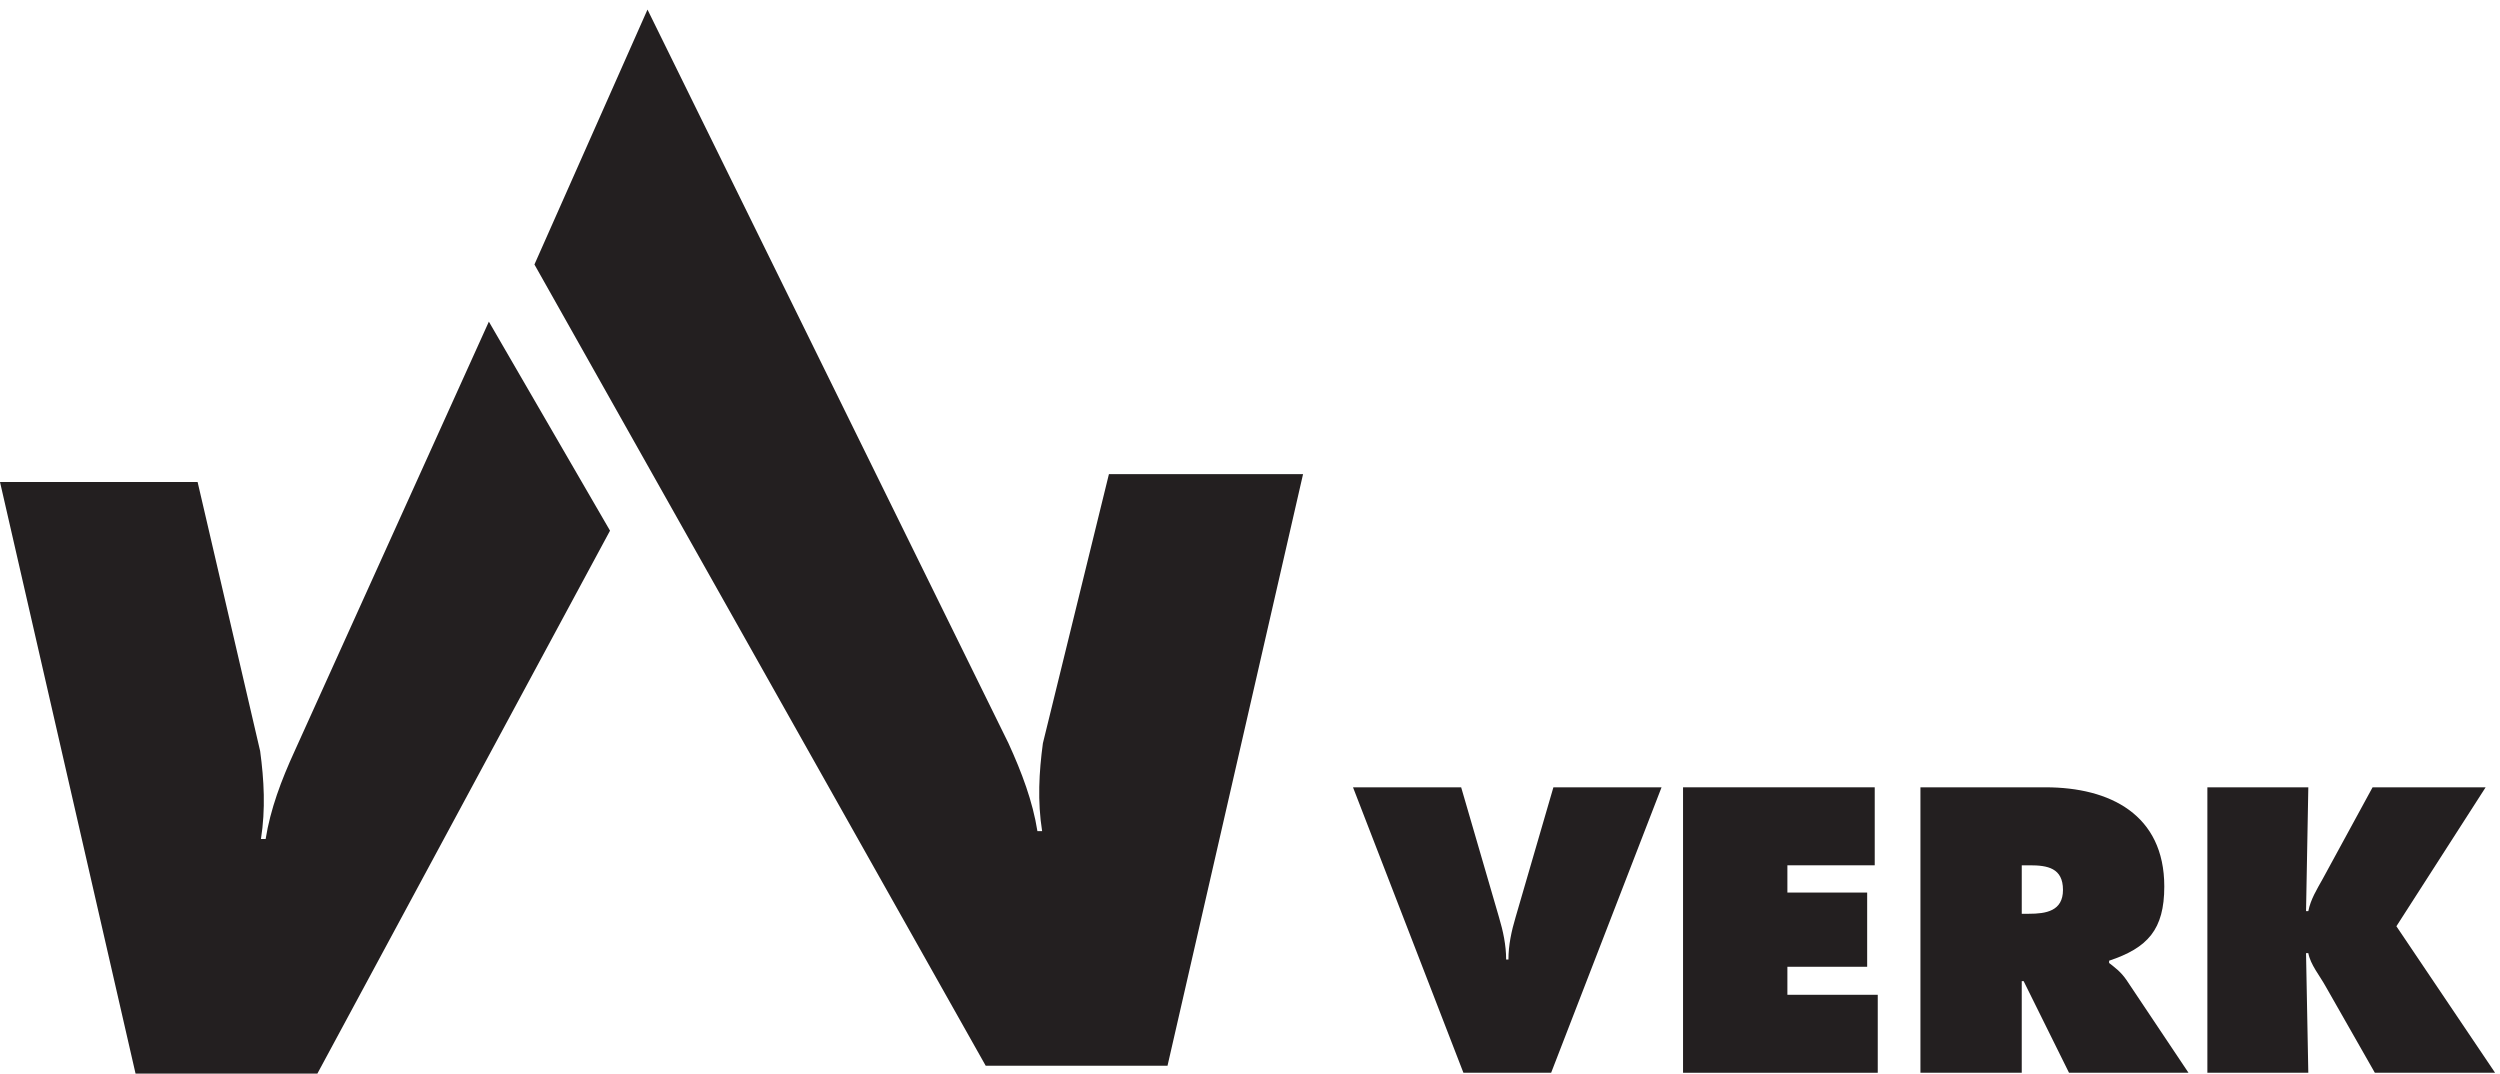 <svg width="256" height="110" xmlns:xlink="http://www.w3.org/1999/xlink" xmlns="http://www.w3.org/2000/svg"><defs><clipPath id="mask_1"><use xlink:href="#path_1"/></clipPath><clipPath id="mask_2"><use xlink:href="#path_2"/></clipPath><clipPath id="mask_3"><use xlink:href="#path_3"/></clipPath><path d="M0 0h29.462v29.23H0V0z" transform="translate(.441 .146)" id="path_1"/><path d="M0 0h78.708v108.15H0V0z" transform="translate(.78 .06)" id="path_2"/><path d="M0 0h62.466v77.003H0V0z" transform="translate(0 .586)" id="path_3"/><filter id="filter_1"><feColorMatrix in="SourceGraphic" values="0 0 0 0 1 0 0 0 0 1 0 0 0 0 1 0 0 0 1 0"/></filter></defs><g id="vv-verk-logo-copy" filter="url(#filter_1)"><g id="Group-16"><path d="M31.595 0L20.289 29.23h-8.983L0 0h11.075l3.871 13.298c.427 1.434.734 2.868.734 4.341h.235c0-1.473.307-2.907.734-4.34L20.52 0h11.075z" transform="translate(138.548 80.621)" id="Fill-1" fill="#231F20" fill-rule="evenodd" stroke="none"/><path d="M0 0h19.629v7.986h-8.943v2.791h8.169v7.599h-8.169v2.869h9.253v7.985H0V0z" transform="translate(172.343 80.621)" id="Fill-3" fill="#231F20" fill-rule="evenodd" stroke="none"/><path d="M10.374 12.949h.738c1.741 0 3.484-.271 3.484-2.443 0-2.248-1.586-2.52-3.409-2.52h-.813v4.963zM0 0h12.814C19.396 0 24.97 2.791 24.97 10.156c0 4.421-1.703 6.282-5.651 7.6v.233c.542.425 1.2.89 1.78 1.744l6.35 9.497H15.215l-4.646-9.38h-.195v9.38H0V0z" transform="translate(196.653 80.621)" id="Fill-5" fill="#231F20" fill-rule="evenodd" stroke="none"/><g id="Group-9" transform="translate(225.594 80.475)"><path d="M0 0h29.462v29.23H0V0z" transform="translate(.441 .146)" id="Clip-8" fill="none" fill-rule="evenodd" stroke="none"/><g clip-path="url(#mask_1)"><path d="M0 0h10.337l-.233 12.678h.233c.232-1.203.89-2.25 1.471-3.297L16.917 0h11.577l-9.138 14.228L29.463 29.23H17.15l-5.034-8.838c-.619-1.123-1.548-2.21-1.78-3.41h-.233l.233 12.248H0V0z" transform="translate(.441 .146)" id="Fill-7" fill="#231F20" fill-rule="evenodd" stroke="none"/></g></g><g id="Group-12" transform="translate(53.946 .921)"><path d="M0 0h78.708v108.15H0V0z" transform="translate(.78 .06)" id="Clip-11" fill="none" fill-rule="evenodd" stroke="none"/><g clip-path="url(#mask_2)"><path d="M48.539 75.126c1.36 2.974 2.484 5.947 2.966 9.001h.482c-.482-3.054-.321-6.027.08-9l6.762-27.56h19.879l-13.881 60.584H46.21L0 26.102 11.577 0l36.962 75.126z" transform="translate(.78 .06)" id="Fill-10" fill="#231F20" fill-rule="evenodd" stroke="none"/></g></g><g id="Group-15" transform="translate(0 32.35)"><path d="M0 0h62.466v77.003H0V0z" transform="translate(0 .586)" id="Clip-14" fill="none" fill-rule="evenodd" stroke="none"/><g clip-path="url(#mask_3)"><path d="M62.467 21.404L32.498 77.003H13.881L0 16.419h20.234l6.406 27.56c.4 2.973.563 5.946.081 9h.482c.482-3.054 1.603-6.027 2.966-9L50.06 0l12.406 21.404z" transform="translate(0 .586)" id="Fill-13" fill="#231F20" fill-rule="evenodd" stroke="none"/></g></g></g></g></svg>